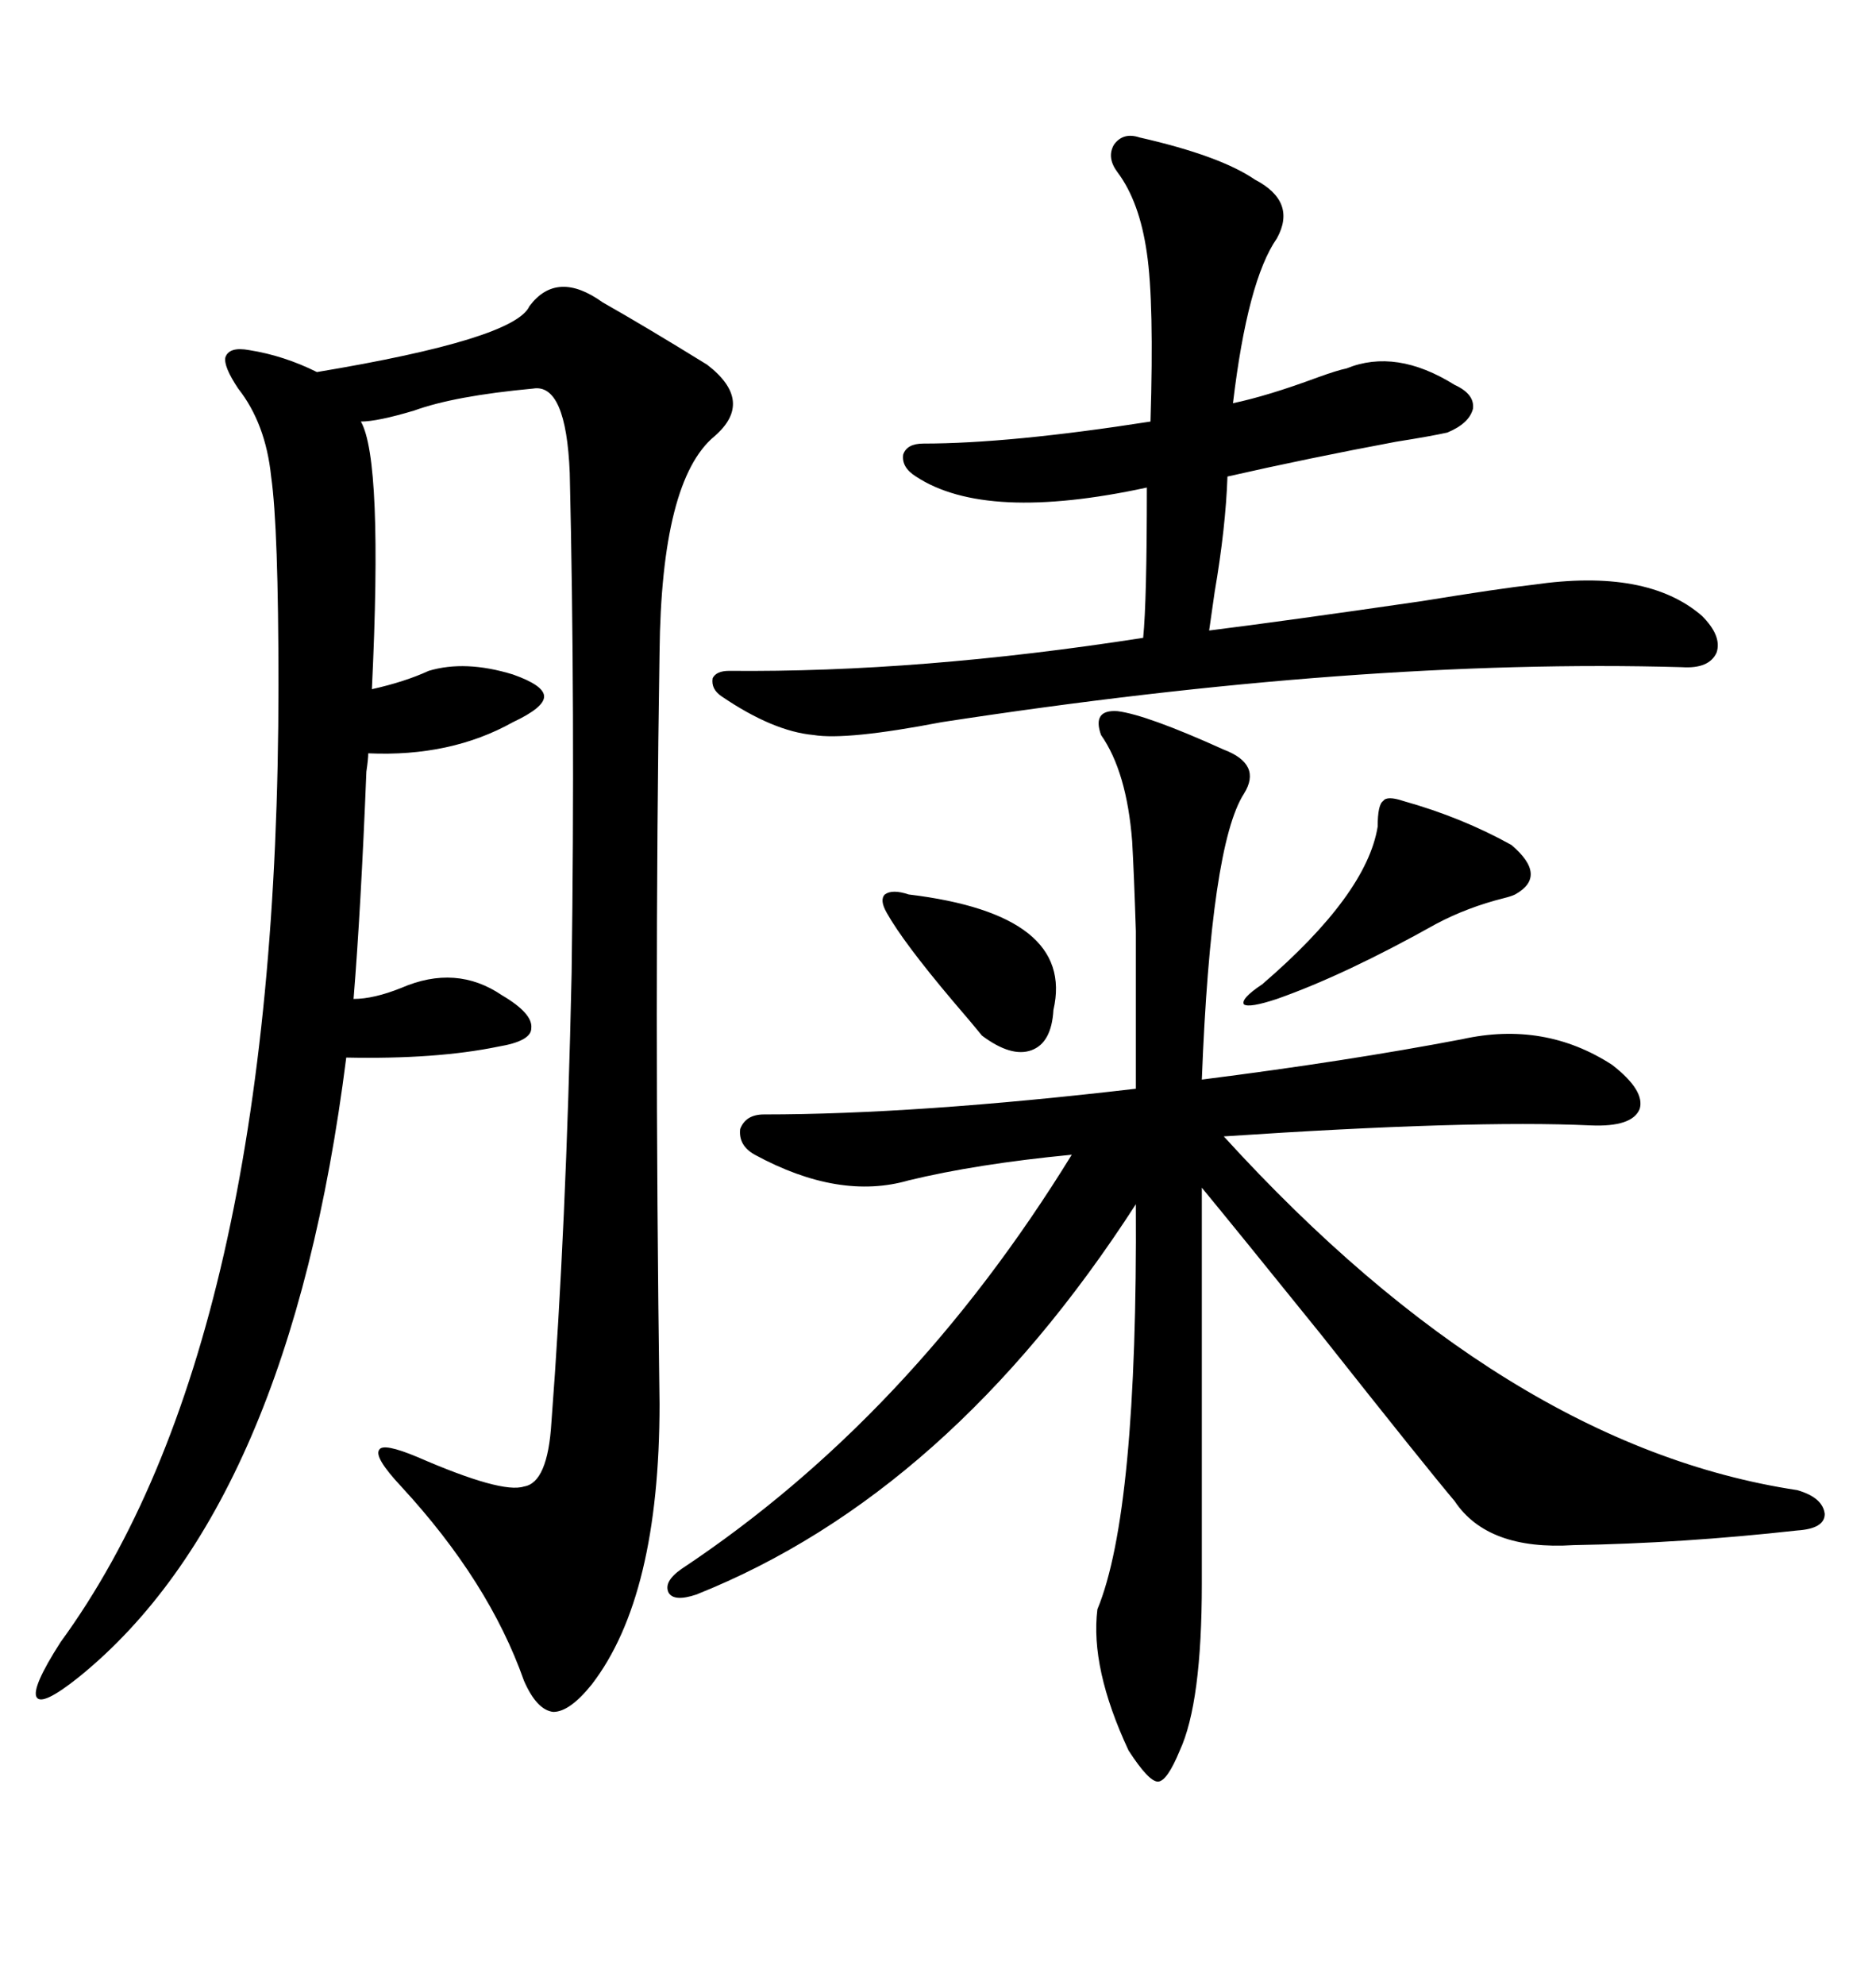 <svg xmlns="http://www.w3.org/2000/svg" xmlns:xlink="http://www.w3.org/1999/xlink" width="300" height="317.285"><path d="M105.47 224.41L105.47 224.41Q105.47 255.18 94.63 269.24L94.63 269.24Q91.11 273.63 88.48 273.63L88.48 273.63Q85.84 273.34 83.79 268.65L83.79 268.65Q78.22 252.83 64.16 237.60L64.16 237.60Q59.77 232.91 60.64 231.74L60.64 231.74Q61.23 230.57 66.80 232.91L66.80 232.91Q80.27 238.77 83.79 237.60L83.79 237.60Q87.60 237.01 88.18 227.34L88.18 227.34Q90.53 196.58 91.41 155.57L91.41 155.57Q91.99 113.09 91.11 75.59L91.11 75.59Q90.53 61.23 85.25 62.11L85.25 62.11Q72.66 63.28 66.21 65.63L66.21 65.63Q60.35 67.38 57.71 67.38L57.71 67.38Q61.23 73.54 59.47 110.16L59.47 110.16Q64.75 108.98 68.55 107.23L68.55 107.23Q74.41 105.47 82.03 107.81L82.03 107.81Q87.01 109.57 87.01 111.33L87.01 111.33Q87.01 113.09 82.03 115.43L82.03 115.43Q72.07 121.00 58.89 120.41L58.89 120.41Q58.89 121.29 58.59 123.34L58.59 123.34Q57.71 145.31 56.54 159.67L56.54 159.67Q59.77 159.67 64.16 157.91L64.16 157.91Q72.95 154.10 80.27 159.08L80.27 159.08Q85.25 162.01 84.96 164.36L84.96 164.36Q84.96 166.41 79.69 167.29L79.69 167.29Q69.73 169.34 55.37 169.04L55.37 169.04Q46.29 240.82 12.60 268.07L12.60 268.07Q6.74 272.75 5.86 271.29L5.86 271.29Q4.98 269.82 9.67 262.50L9.67 262.50Q44.53 214.75 44.53 109.57L44.53 109.57Q44.53 84.38 43.36 76.17L43.36 76.17Q42.48 67.68 38.09 62.11L38.09 62.11Q35.74 58.59 36.04 57.13L36.04 57.13Q36.62 55.37 39.84 55.96L39.84 55.96Q45.41 56.84 50.68 59.47L50.68 59.47Q82.32 54.20 84.67 48.93L84.67 48.93Q89.06 43.07 96.39 48.34L96.39 48.34Q103.13 52.15 113.09 58.30L113.09 58.30Q120.70 64.16 114.26 69.73L114.26 69.73Q105.76 76.76 105.47 104.30L105.47 104.30Q104.59 159.96 105.47 224.41ZM178.71 113.67L178.71 113.67Q183.40 114.26 195.70 119.82L195.70 119.82Q201.86 122.17 198.93 126.86L198.93 126.86Q193.65 135.06 192.19 172.56L192.19 172.56Q215.33 169.63 233.79 166.11L233.79 166.11Q246.97 163.18 257.81 170.21L257.81 170.21Q263.09 174.32 262.21 177.25L262.21 177.25Q261.04 180.18 254.30 179.88L254.30 179.88Q235.25 179.00 195.70 181.64L195.70 181.64Q240.82 231.15 287.40 238.18L287.40 238.18Q291.50 239.36 291.80 241.99L291.80 241.99Q291.80 244.34 287.40 244.63L287.40 244.63Q268.95 246.68 251.66 246.97L251.66 246.97Q237.89 247.85 232.62 239.94L232.62 239.94Q227.93 234.38 211.23 213.28L211.23 213.28Q197.75 196.58 192.19 189.84L192.19 189.84L192.19 253.13Q192.19 272.17 188.67 279.79L188.67 279.79Q186.62 284.77 185.16 284.77L185.16 284.77Q183.69 284.77 180.47 279.79L180.47 279.79Q174.32 266.60 175.49 257.23L175.49 257.23Q181.93 241.70 181.64 192.48L181.64 192.48Q151.76 238.77 111.33 254.88L111.33 254.88Q107.81 256.05 106.93 254.59L106.93 254.59Q106.05 252.83 108.98 250.78L108.98 250.78Q145.61 226.46 171.39 184.57L171.39 184.57Q156.15 186.04 145.31 188.67L145.31 188.67Q134.18 191.89 120.70 184.57L120.70 184.57Q118.07 183.11 118.36 180.47L118.36 180.47Q119.24 178.13 122.17 178.13L122.17 178.13Q146.48 178.13 181.64 174.02L181.64 174.02Q181.64 156.74 181.64 148.83L181.64 148.83Q181.35 139.75 181.05 134.47L181.05 134.47Q180.18 123.34 176.07 117.48L176.07 117.48Q174.61 113.38 178.71 113.67ZM182.23 21.97L182.23 21.97Q195.12 24.90 200.68 28.71L200.68 28.71Q207.42 32.23 204.20 38.09L204.20 38.09Q199.51 44.82 197.17 64.45L197.17 64.45Q202.73 63.28 210.64 60.35L210.64 60.35Q213.87 59.18 215.33 58.89L215.33 58.89Q223.24 55.66 232.62 61.52L232.62 61.52Q235.84 62.99 235.55 65.33L235.55 65.33Q234.96 67.68 231.45 69.14L231.45 69.14Q228.81 69.73 223.24 70.61L223.24 70.61Q209.18 73.24 196.29 76.17L196.29 76.17Q196.00 84.38 194.24 94.63L194.24 94.63Q193.65 98.73 193.36 100.78L193.36 100.78Q205.08 99.32 227.34 96.09L227.34 96.09Q239.94 94.04 245.21 93.46L245.21 93.46Q263.38 90.82 272.17 98.44L272.17 98.44Q275.39 101.66 274.51 104.30L274.51 104.30Q273.34 106.93 268.95 106.64L268.95 106.64Q217.38 105.18 150.59 115.43L150.59 115.43Q135.35 118.36 130.08 117.48L130.08 117.48Q123.63 116.89 115.43 111.33L115.43 111.33Q113.67 110.16 113.96 108.40L113.96 108.40Q114.55 107.23 116.60 107.23L116.60 107.23Q147.07 107.52 182.81 101.95L182.81 101.95Q183.40 96.09 183.40 77.93L183.40 77.93Q157.62 83.50 146.48 76.17L146.48 76.17Q144.14 74.71 144.43 72.66L144.43 72.66Q145.02 70.90 147.66 70.90L147.66 70.90Q161.43 70.90 183.98 67.38L183.98 67.38Q184.57 48.34 183.40 40.43L183.40 40.43Q182.23 32.23 178.71 27.54L178.71 27.54Q176.95 25.20 178.13 23.14L178.13 23.14Q179.59 21.09 182.23 21.97ZM224.41 128.03L224.41 128.03Q233.79 130.66 241.70 135.06L241.70 135.06Q247.56 140.04 242.29 142.97L242.29 142.97Q241.70 143.26 240.53 143.55L240.53 143.55Q234.67 145.02 229.69 147.66L229.69 147.66Q215.04 155.86 204.20 159.67L204.20 159.67Q199.80 161.13 198.93 160.55L198.93 160.55Q198.34 159.67 201.86 157.32L201.86 157.32Q218.55 142.97 220.31 132.13L220.31 132.13Q220.31 128.61 221.19 128.03L221.19 128.03Q221.78 127.15 224.41 128.03ZM145.31 142.97L145.31 142.97Q171.97 146.19 168.46 161.43L168.46 161.43Q168.16 166.70 164.94 167.87L164.94 167.87Q161.72 169.04 157.03 165.53L157.03 165.53Q155.86 164.06 152.34 159.96L152.34 159.96Q144.43 150.59 141.80 145.90L141.80 145.90Q140.63 143.85 141.50 142.97L141.50 142.97Q142.68 142.09 145.31 142.97Z"/></svg>